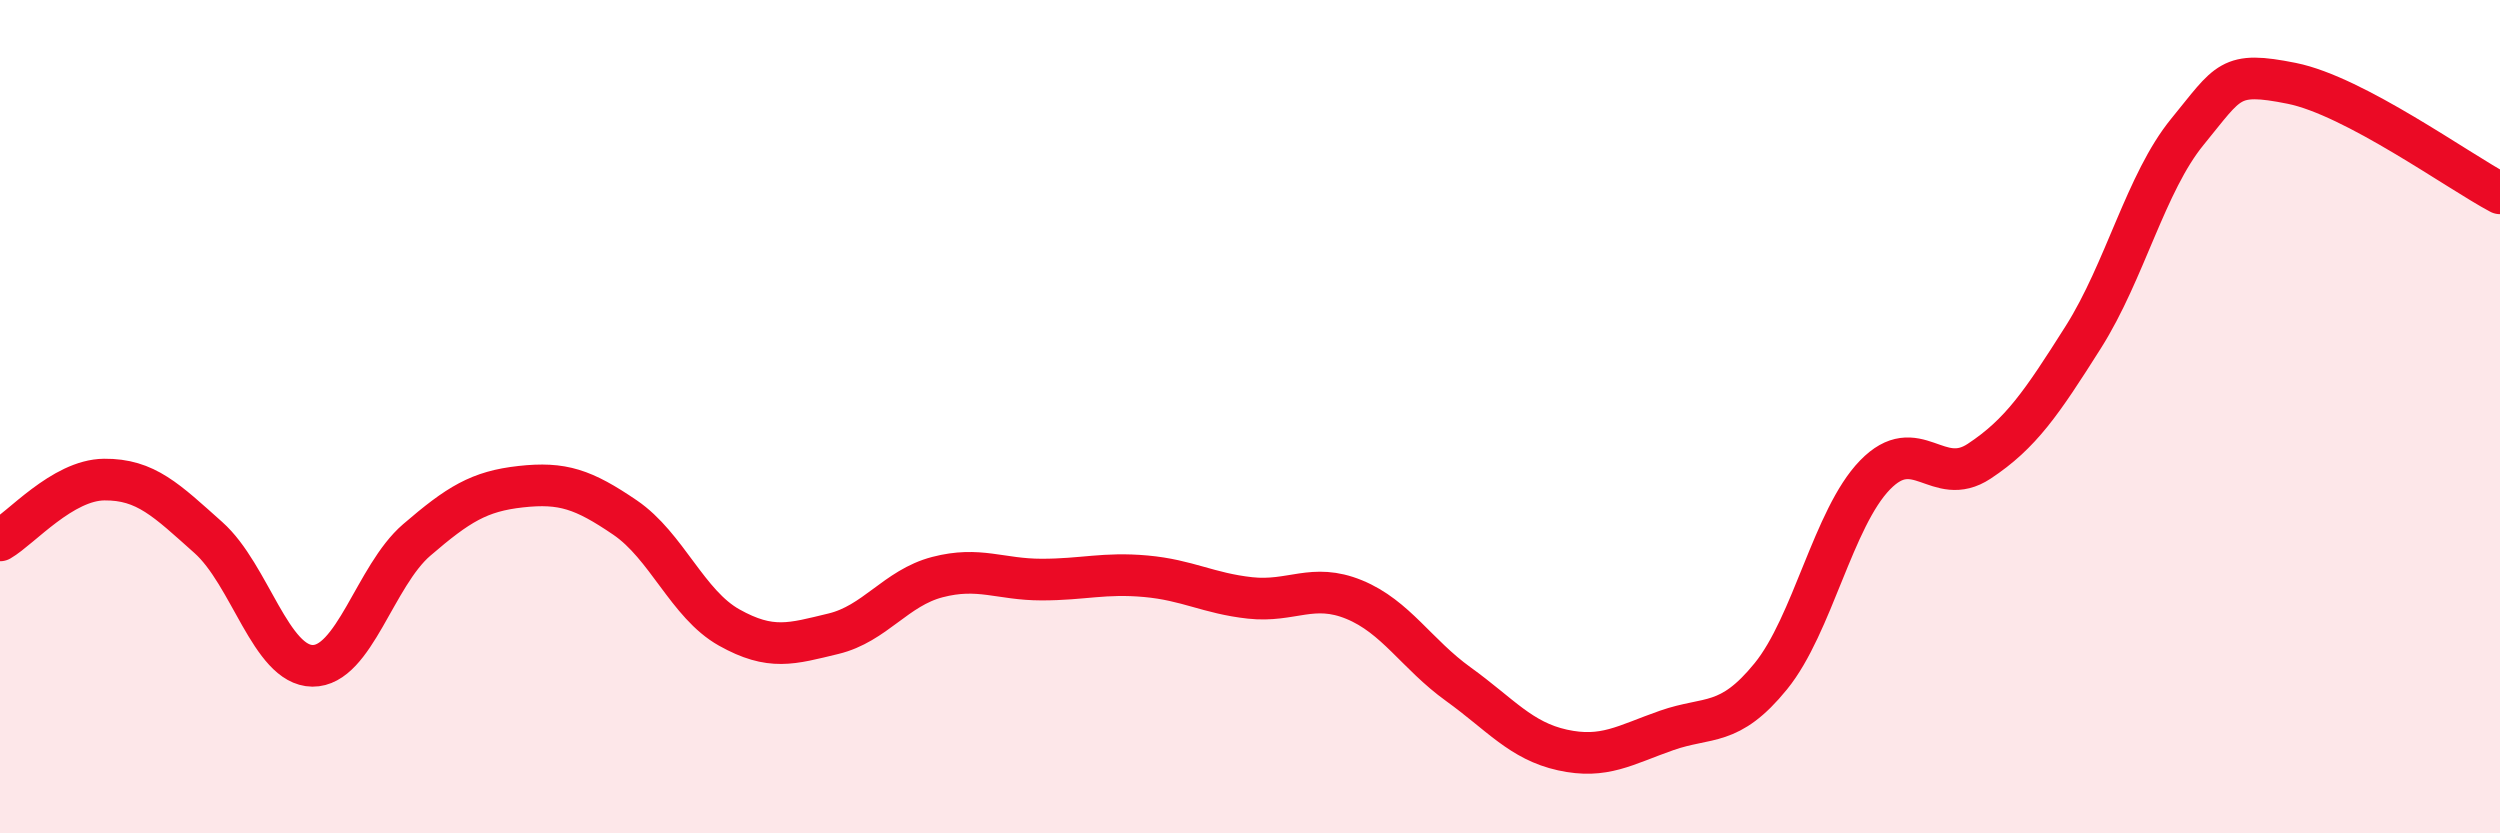 
    <svg width="60" height="20" viewBox="0 0 60 20" xmlns="http://www.w3.org/2000/svg">
      <path
        d="M 0,12.97 C 0.5,12.68 1.5,11.52 2.5,11.51 C 3.5,11.5 4,12.01 5,12.9 C 6,13.79 6.5,15.97 7.5,15.98 C 8.5,15.99 9,13.82 10,12.96 C 11,12.1 11.5,11.79 12.5,11.68 C 13.5,11.57 14,11.74 15,12.42 C 16,13.1 16.5,14.5 17.5,15.06 C 18.5,15.62 19,15.45 20,15.21 C 21,14.97 21.5,14.11 22.5,13.85 C 23.5,13.59 24,13.91 25,13.91 C 26,13.91 26.5,13.74 27.5,13.83 C 28.5,13.92 29,14.24 30,14.35 C 31,14.46 31.5,13.98 32.5,14.39 C 33.5,14.8 34,15.7 35,16.42 C 36,17.14 36.5,17.78 37.5,18 C 38.5,18.22 39,17.88 40,17.53 C 41,17.18 41.5,17.46 42.5,16.23 C 43.5,15 44,12.43 45,11.4 C 46,10.37 46.5,11.73 47.5,11.07 C 48.5,10.41 49,9.67 50,8.09 C 51,6.51 51.5,4.38 52.5,3.16 C 53.5,1.94 53.5,1.7 55,2 C 56.5,2.3 59,4.11 60,4.64L60 20L0 20Z"
        fill="#EB0A25"
        opacity="0.1"
        stroke-linecap="round"
        stroke-linejoin="round"
      />
      <path
        d="M 0,12.97 C 0.5,12.68 1.5,11.52 2.5,11.51 C 3.5,11.5 4,12.01 5,12.9 C 6,13.79 6.5,15.97 7.5,15.98 C 8.5,15.99 9,13.82 10,12.96 C 11,12.1 11.5,11.79 12.5,11.68 C 13.5,11.57 14,11.74 15,12.42 C 16,13.1 16.5,14.5 17.5,15.06 C 18.5,15.62 19,15.45 20,15.21 C 21,14.97 21.5,14.11 22.5,13.85 C 23.5,13.59 24,13.91 25,13.91 C 26,13.91 26.5,13.74 27.5,13.83 C 28.5,13.92 29,14.24 30,14.35 C 31,14.46 31.5,13.98 32.5,14.39 C 33.5,14.8 34,15.7 35,16.42 C 36,17.14 36.5,17.78 37.5,18 C 38.5,18.22 39,17.88 40,17.53 C 41,17.18 41.5,17.46 42.5,16.23 C 43.5,15 44,12.43 45,11.4 C 46,10.37 46.5,11.73 47.5,11.07 C 48.5,10.41 49,9.67 50,8.09 C 51,6.51 51.5,4.38 52.5,3.16 C 53.5,1.94 53.5,1.7 55,2 C 56.5,2.3 59,4.11 60,4.64"
        stroke="#EB0A25"
        stroke-width="1"
        fill="none"
        stroke-linecap="round"
        stroke-linejoin="round"
      />
    </svg>
  